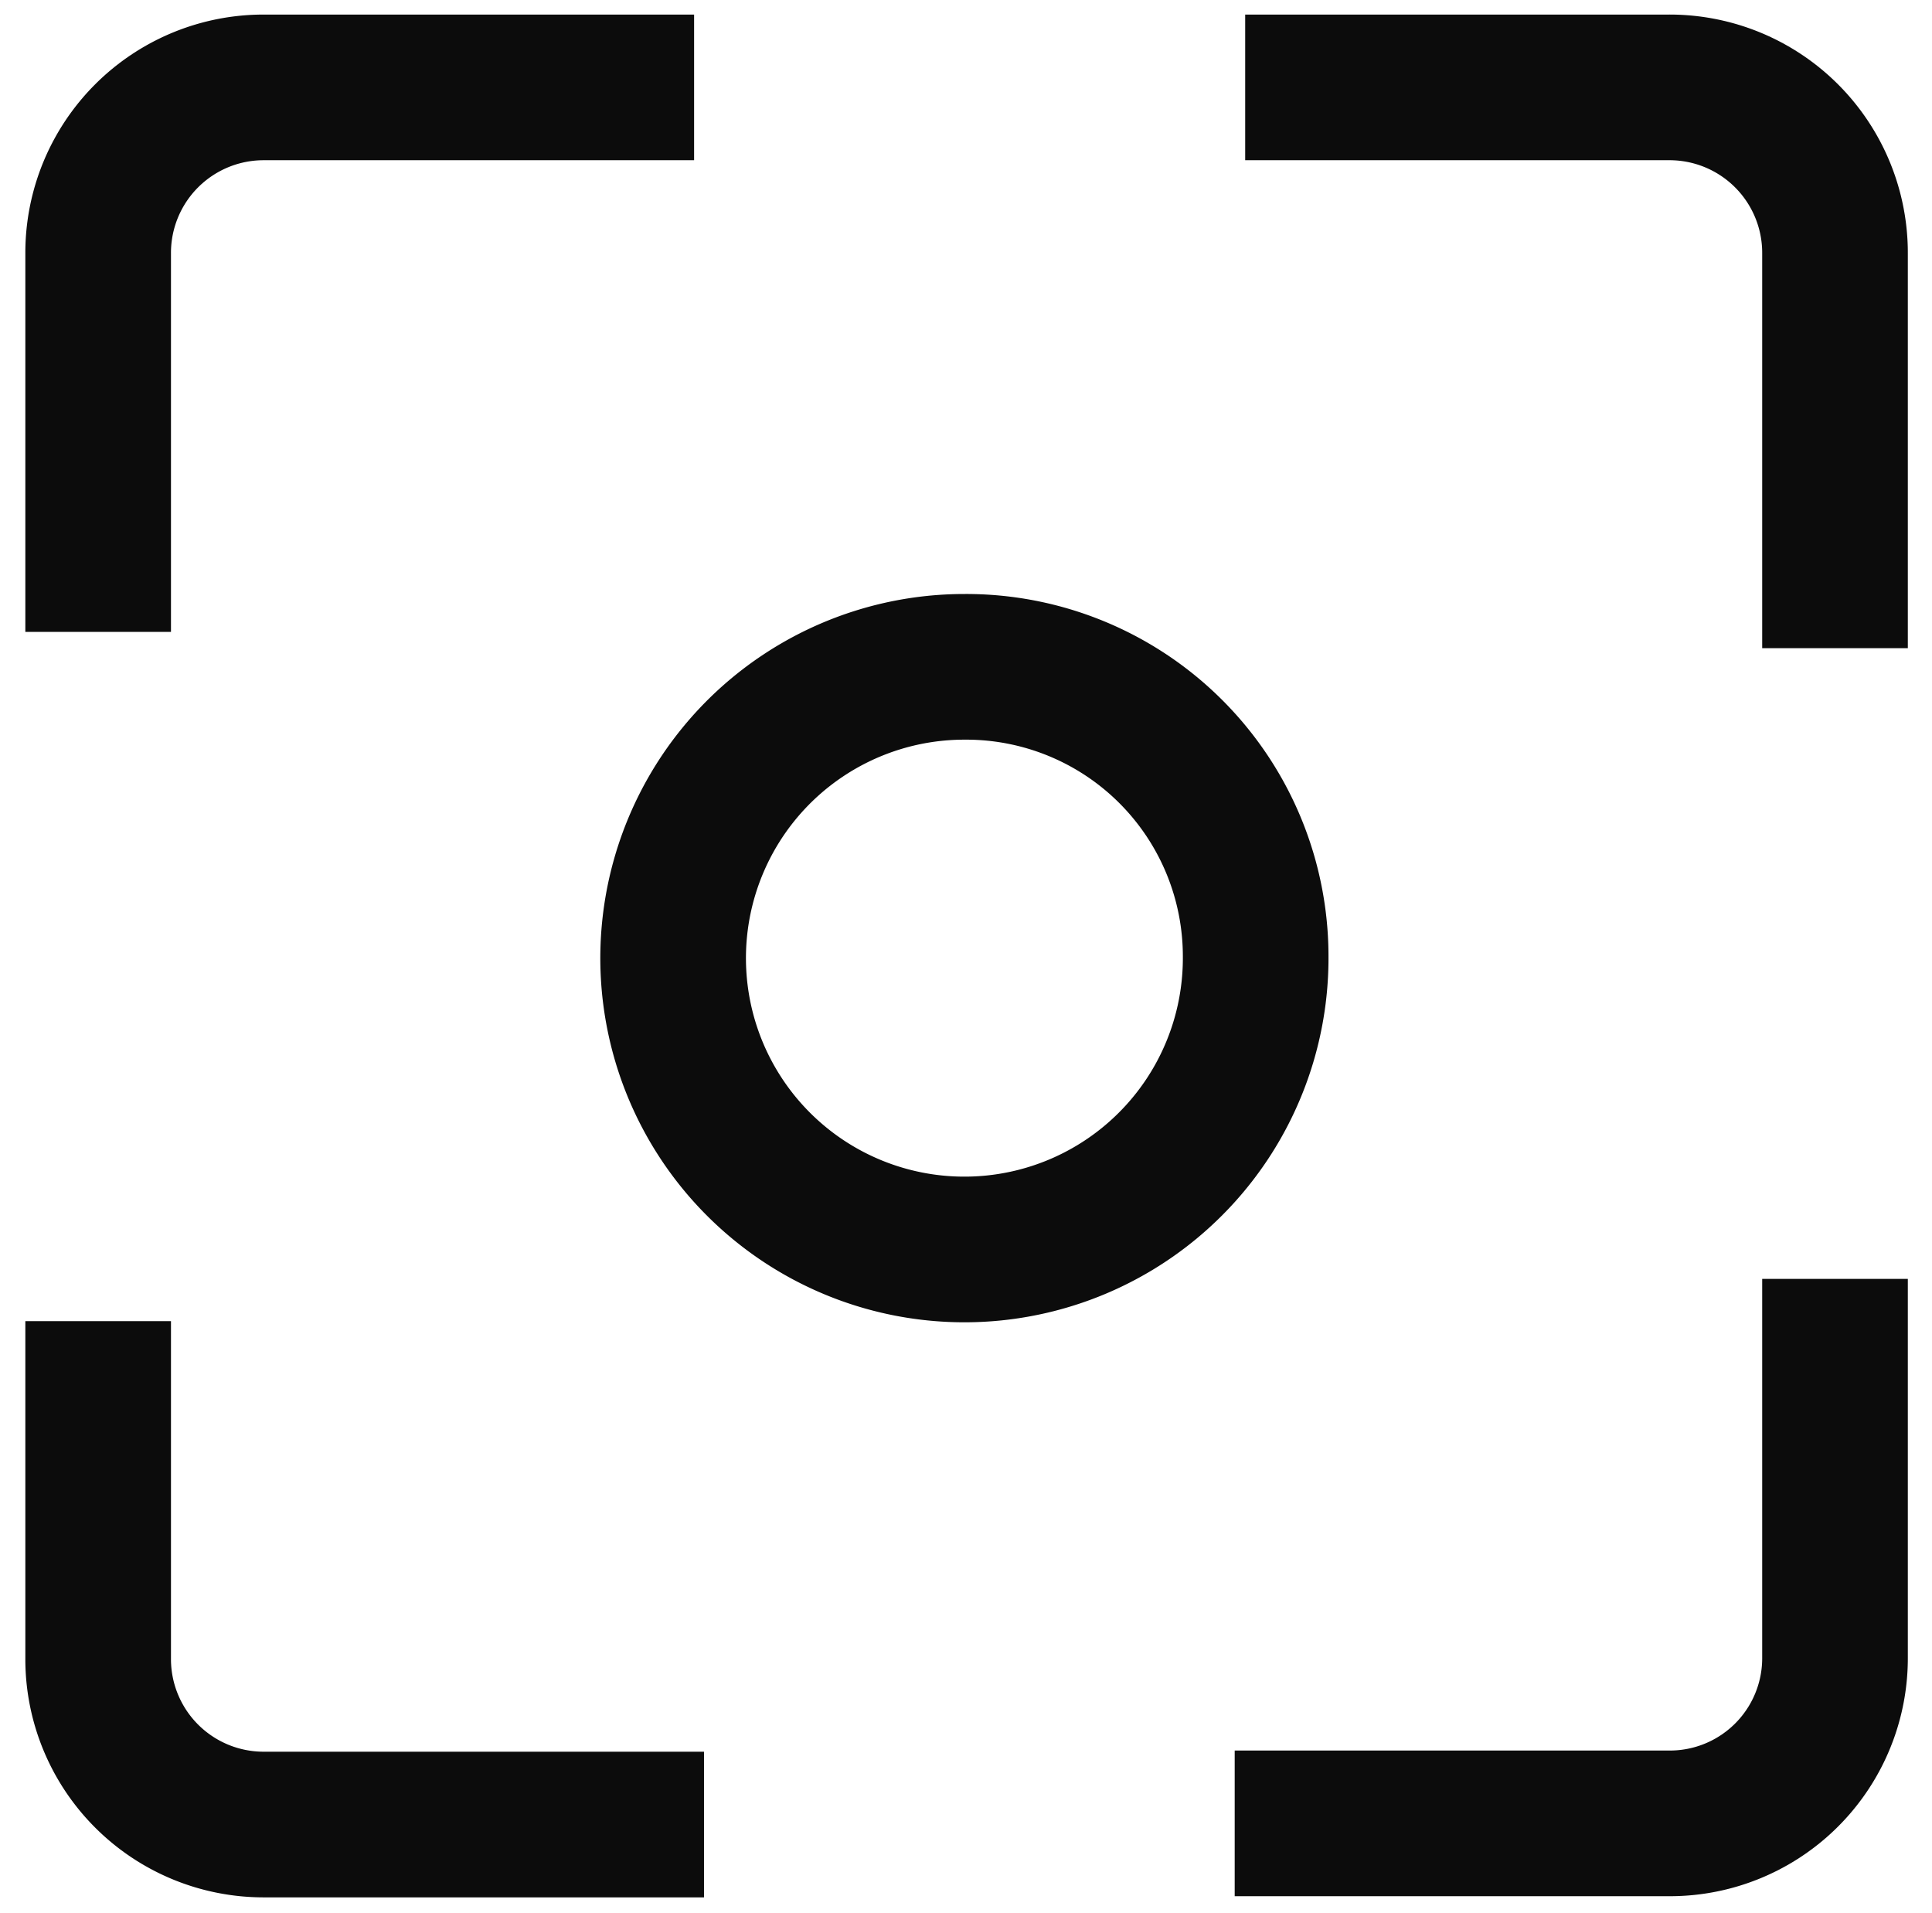 <svg id="Слой_1" data-name="Слой 1" xmlns="http://www.w3.org/2000/svg" viewBox="0 0 66.33 65.67">
  <title>icon_advantages_Joint_look</title>
  <g>
    <path d="M43.11,32.83a10,10,0,1,1-10-9.94h0A9.94,9.94,0,0,1,43.11,32.83Z" style="fill: none;stroke: #0c0c0c;stroke-miterlimit: 10;stroke-width: 5px"/>
    <path d="M3.37,21.69v-13A5.68,5.68,0,0,1,9.05,3H23.83" style="fill: none;stroke: #0c0c0c;stroke-miterlimit: 10;stroke-width: 5px"/>
    <path d="M24.17,62.63H9.05A5.68,5.68,0,0,1,3.37,57h0V45.35" style="fill: none;stroke: #0c0c0c;stroke-miterlimit: 10;stroke-width: 5px"/>
    <path d="M63,43.9v13a5.67,5.67,0,0,1-5.67,5.69H42.39" style="fill: none;stroke: #0c0c0c;stroke-miterlimit: 10;stroke-width: 5px"/>
    <path d="M42.75,3H57.28A5.68,5.68,0,0,1,63,8.71h0V22.25" style="fill: none;stroke: #0c0c0c;stroke-miterlimit: 10;stroke-width: 5px"/>
  </g>
</svg>
